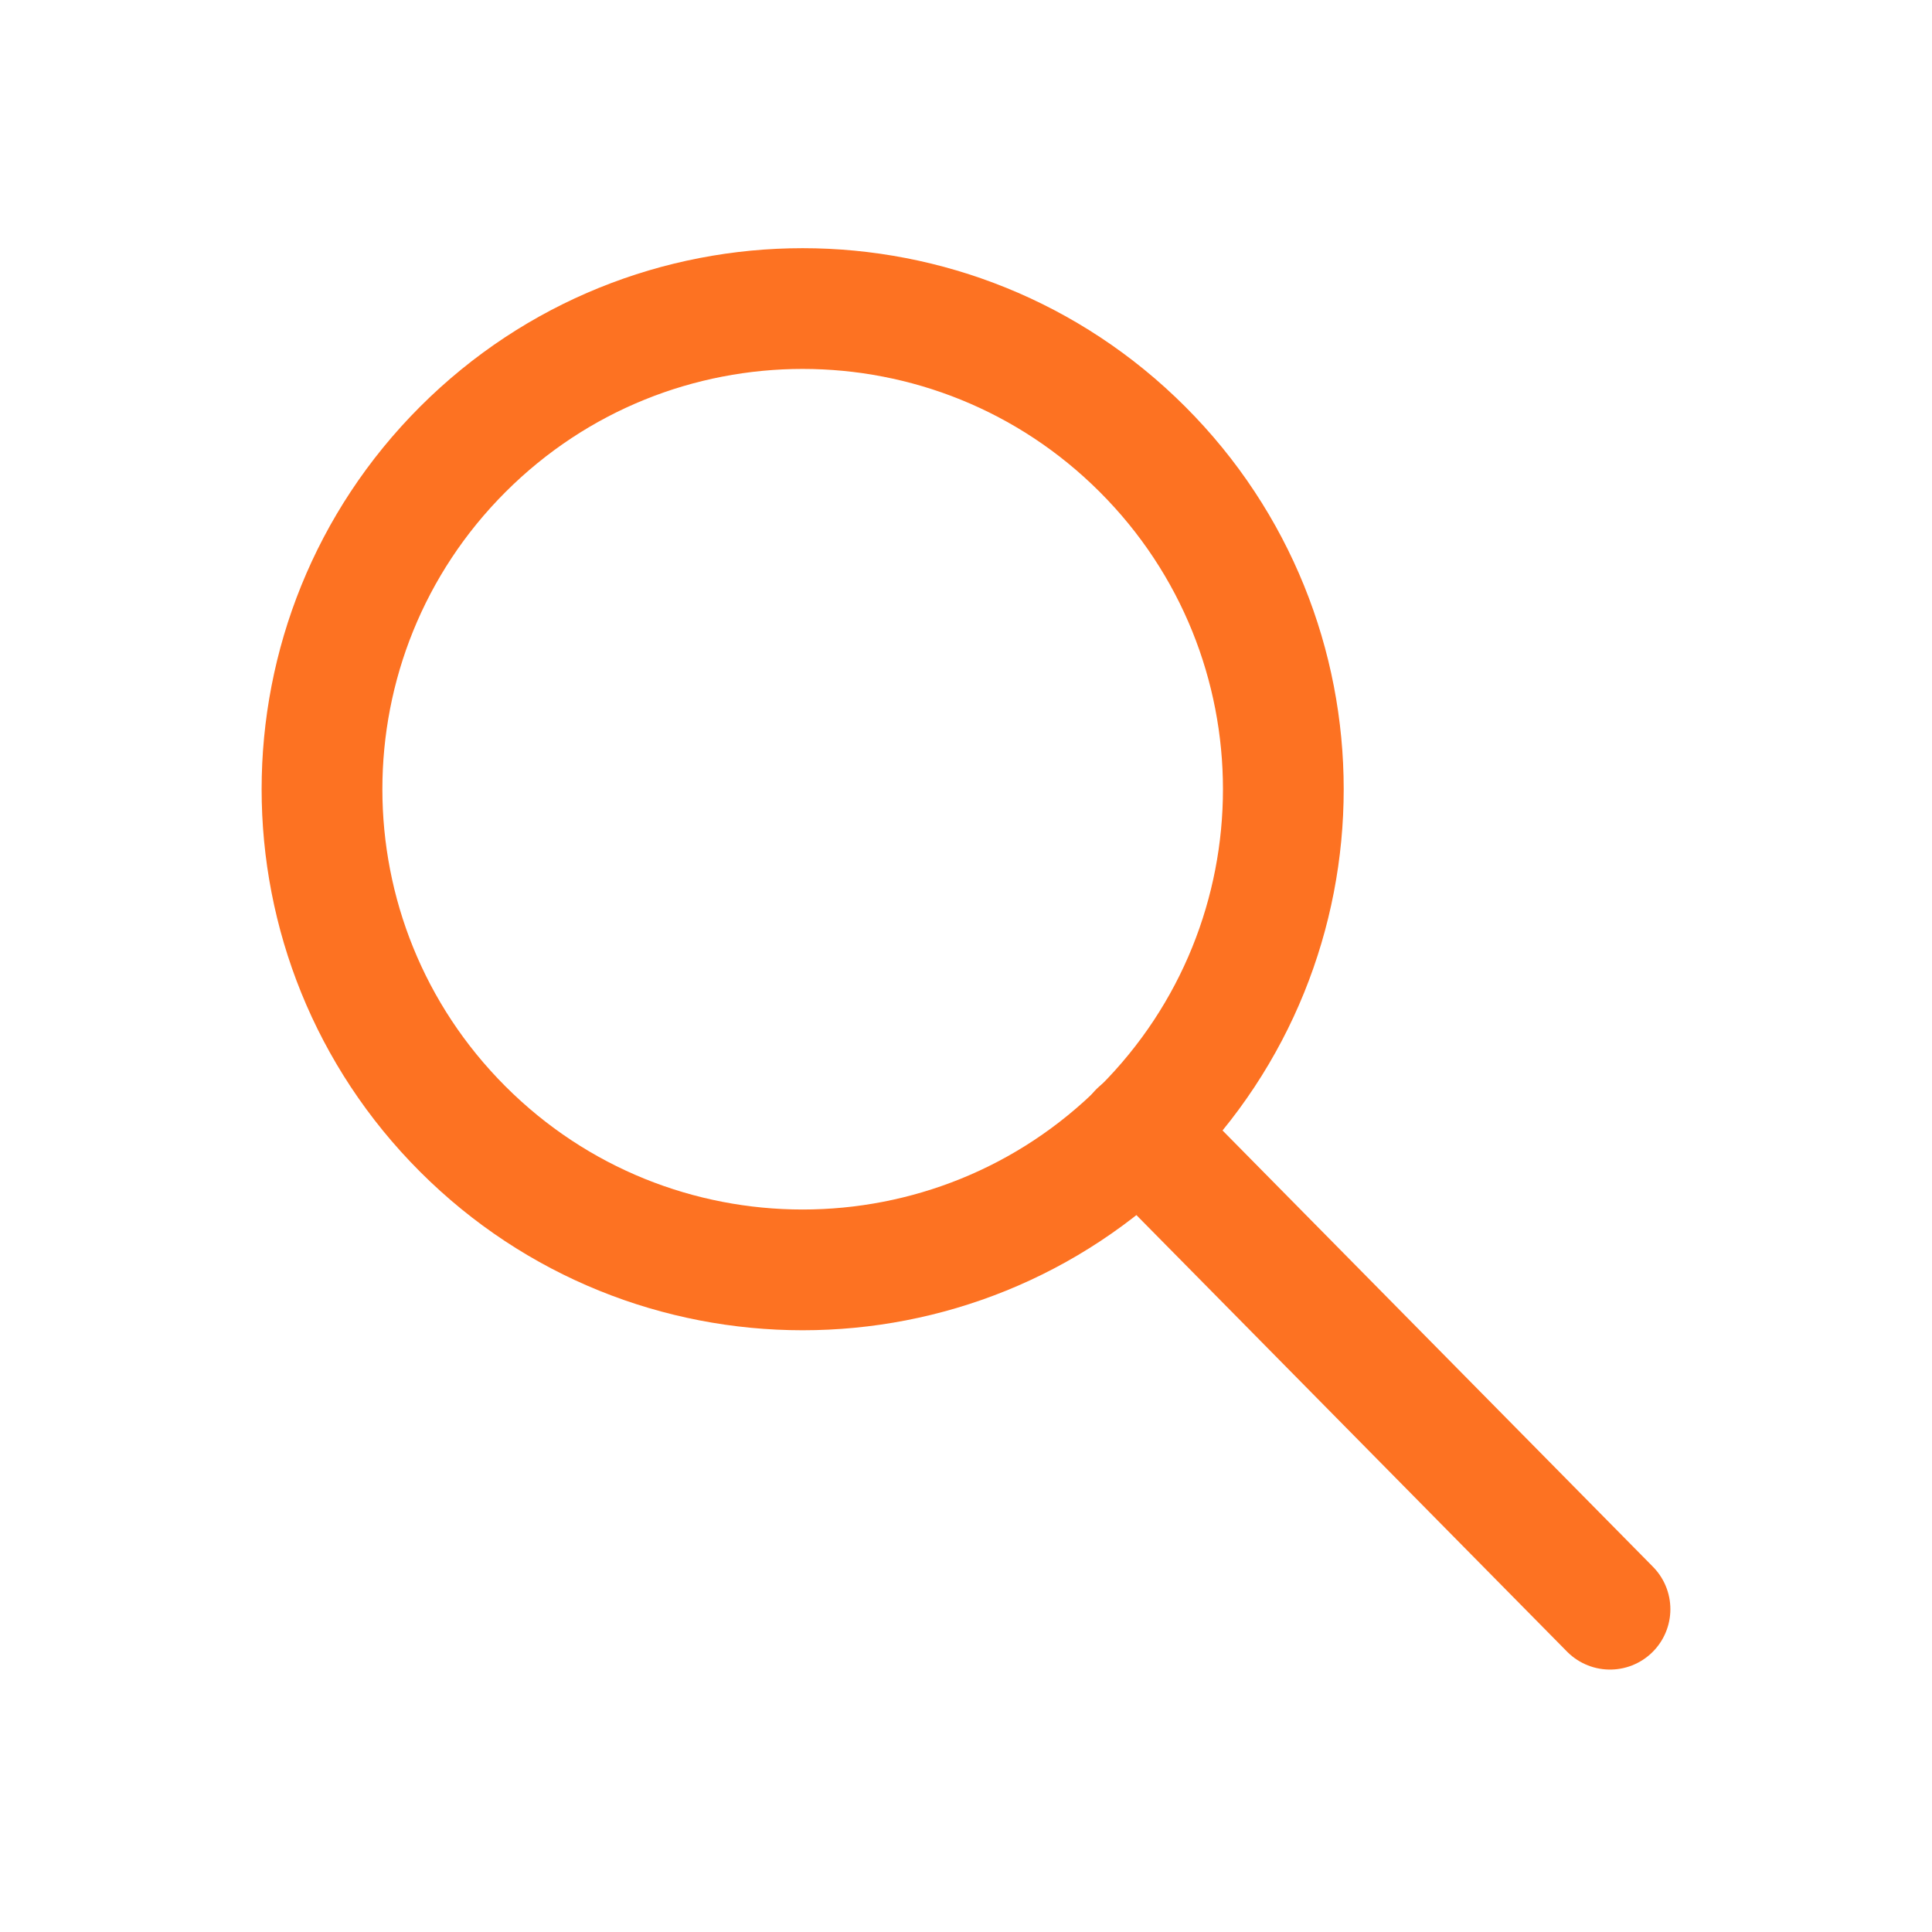<svg width="24" height="24" viewBox="0 0 24 24" fill="none" xmlns="http://www.w3.org/2000/svg">
<path d="M14.193 5.582C16.525 7.914 16.525 11.694 14.193 14.026C11.861 16.358 8.081 16.358 5.749 14.026C3.417 11.694 3.417 7.914 5.749 5.582C8.081 3.25 11.861 3.25 14.193 5.582" stroke="#FD7222" stroke-width="1.5" stroke-linecap="round" stroke-linejoin="round"/>
<path d="M14.15 14.06L20 19.99" stroke="#FD7222" stroke-width="1.5" stroke-linecap="round" stroke-linejoin="round"/>
</svg>
